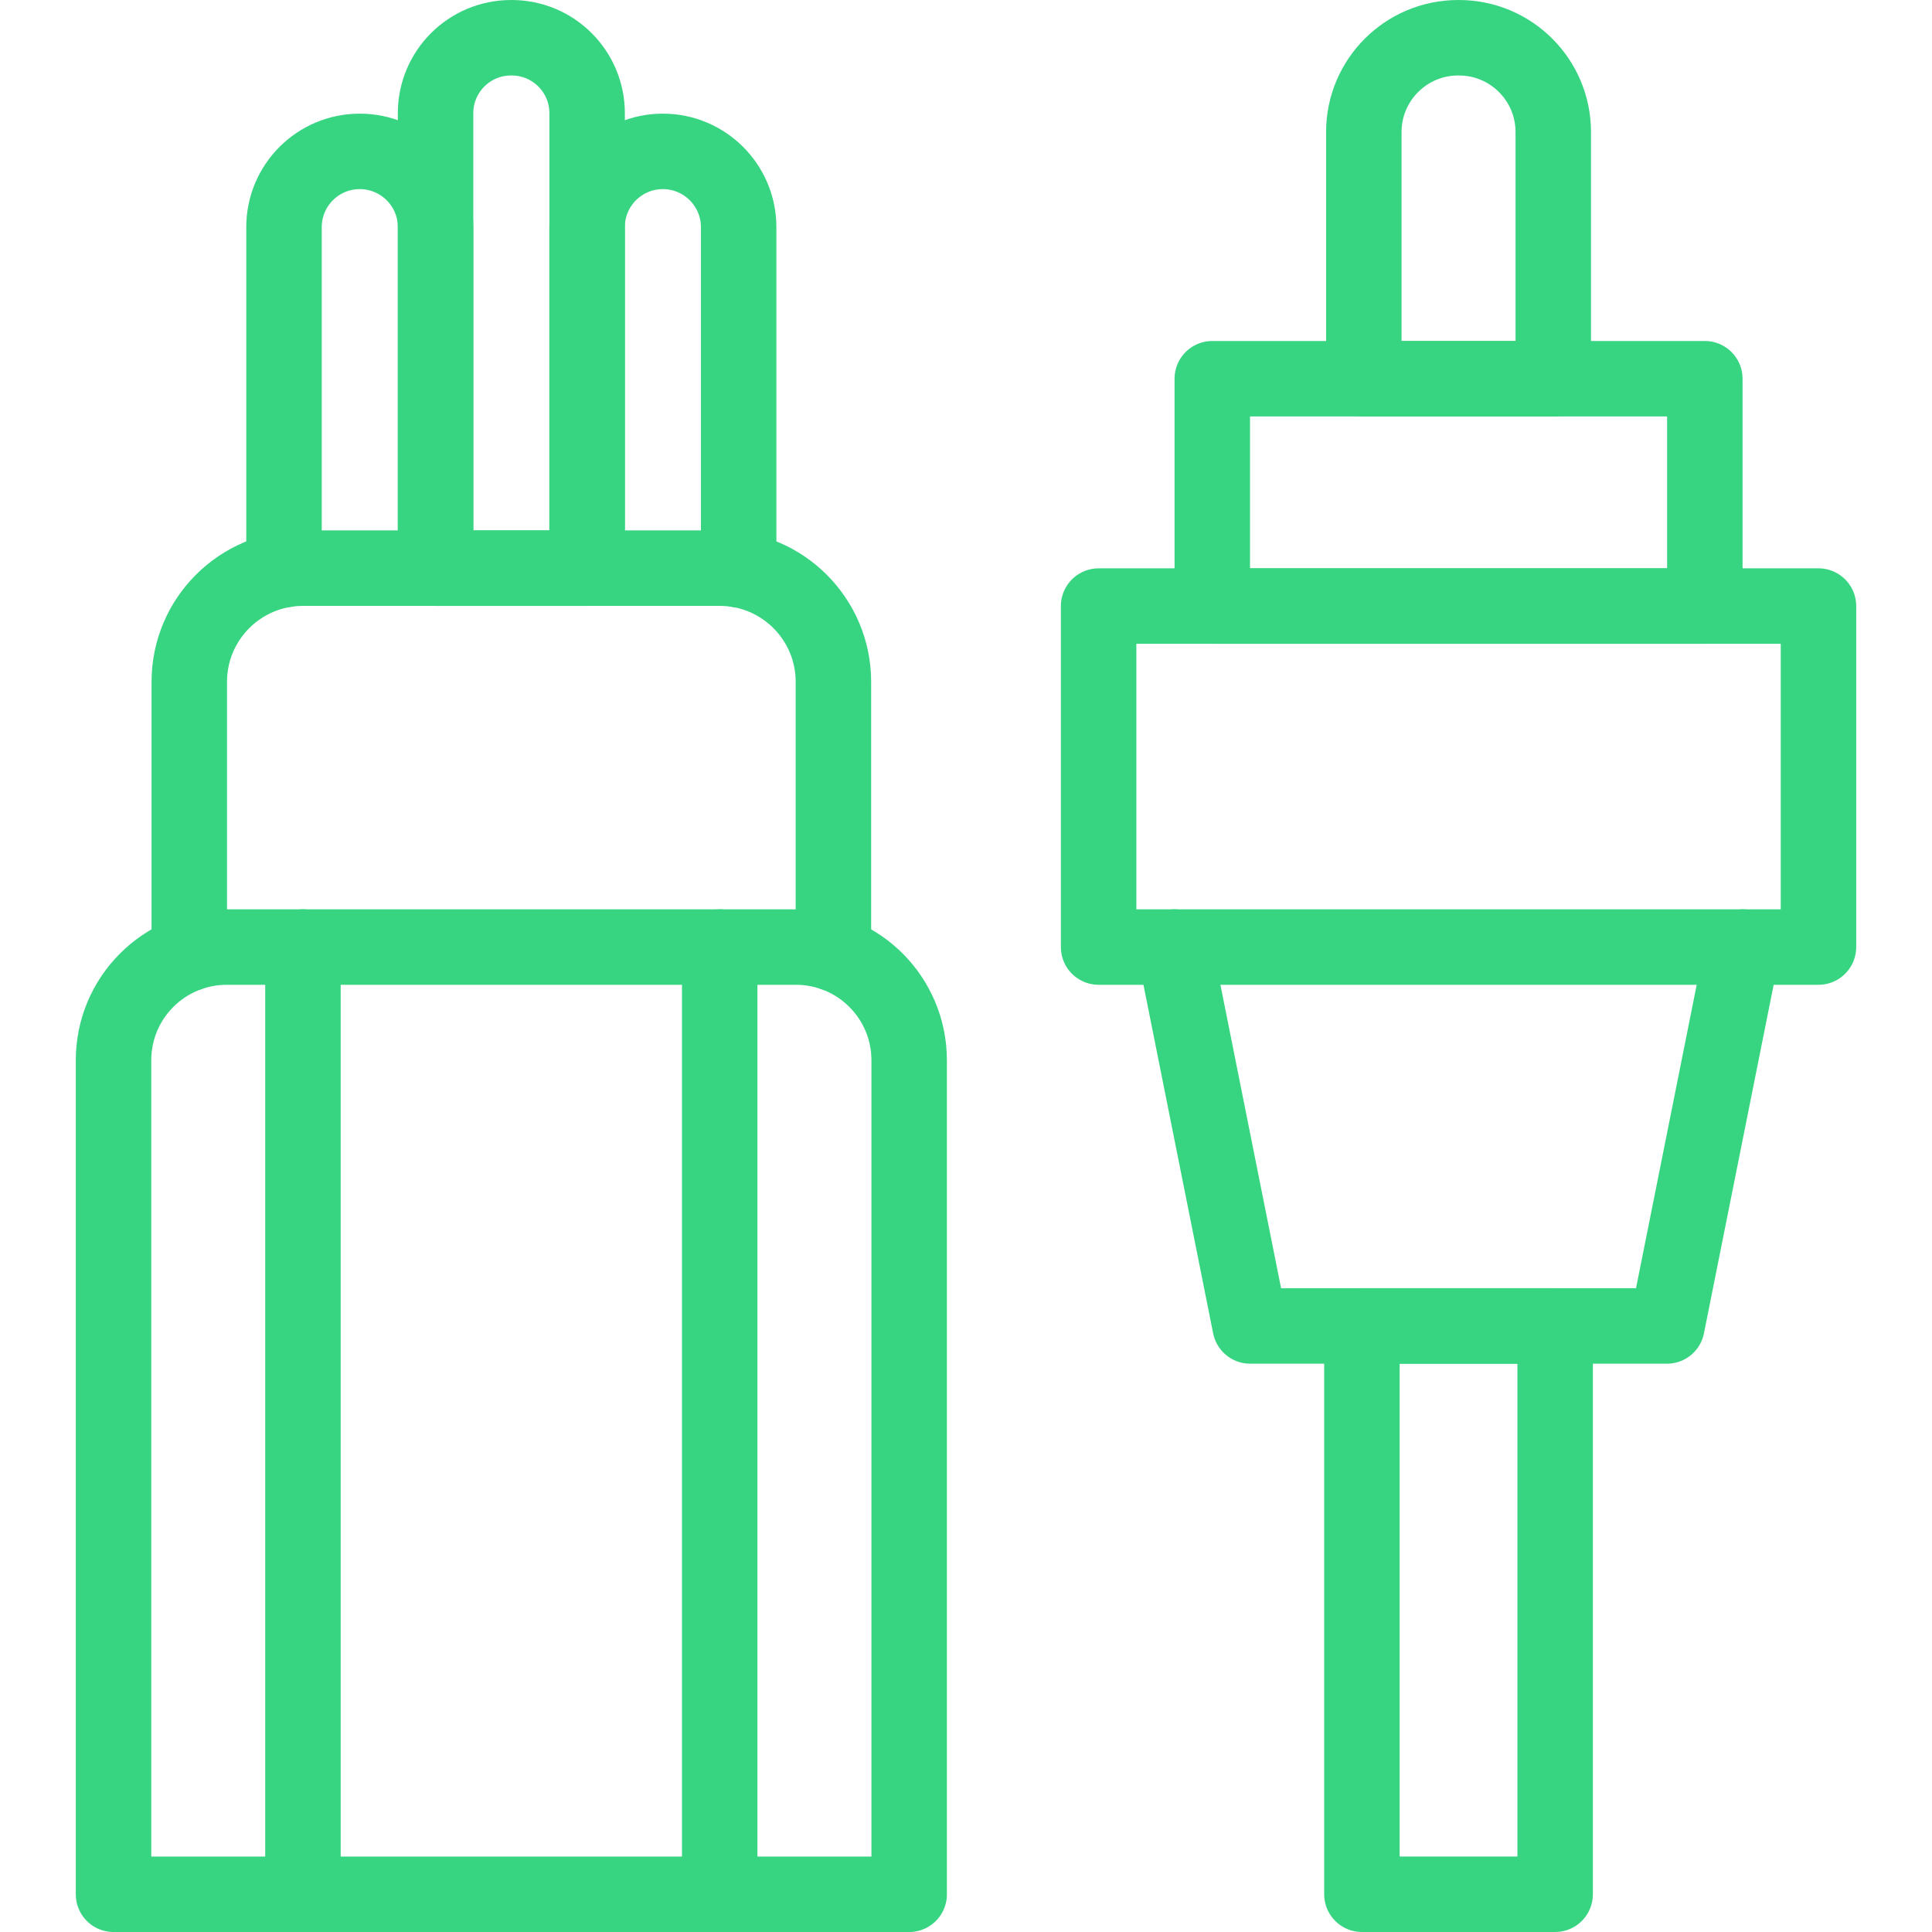 <svg width="67" height="67" viewBox="0 0 67 67" fill="none" xmlns="http://www.w3.org/2000/svg">
<path d="M28.902 33.064V23.645C28.902 21.469 27.136 19.703 24.959 19.703H20.36H15.105H10.507C8.329 19.703 6.564 21.469 6.564 23.645V33.064" stroke="#37D481" stroke-width="2.617" stroke-miterlimit="10" stroke-linecap="round" stroke-linejoin="round"/>
<path d="M31.529 65.692H3.937V36.769C3.937 34.601 5.694 32.843 7.862 32.843H27.603C29.771 32.843 31.529 34.601 31.529 36.769L31.529 65.692Z" stroke="#37D481" stroke-width="2.617" stroke-miterlimit="10" stroke-linecap="round" stroke-linejoin="round"/>
<path d="M10.506 32.843V65.692" stroke="#37D481" stroke-width="2.617" stroke-miterlimit="10" stroke-linecap="round" stroke-linejoin="round"/>
<path d="M24.959 32.843V65.692" stroke="#37D481" stroke-width="2.617" stroke-miterlimit="10" stroke-linecap="round" stroke-linejoin="round"/>
<path d="M15.105 19.704V7.878C15.105 7.153 14.811 6.496 14.335 6.02C13.859 5.545 13.202 5.25 12.477 5.25C11.025 5.25 9.849 6.426 9.849 7.878V19.758" stroke="#37D481" stroke-width="2.617" stroke-miterlimit="10" stroke-linecap="round" stroke-linejoin="round"/>
<path d="M20.361 19.704H15.105V3.926C15.105 2.48 16.277 1.309 17.722 1.309H17.744C19.189 1.309 20.361 2.48 20.361 3.926V19.704Z" stroke="#37D481" stroke-width="2.617" stroke-miterlimit="10" stroke-linecap="round" stroke-linejoin="round"/>
<path d="M25.616 19.758V7.878C25.616 7.153 25.322 6.496 24.846 6.02C24.37 5.545 23.714 5.25 22.988 5.25C21.536 5.25 20.36 6.426 20.36 7.878V19.704" stroke="#37D481" stroke-width="2.617" stroke-miterlimit="10" stroke-linecap="round" stroke-linejoin="round"/>
<path d="M59.122 13.134H42.041V21.017H59.122V13.134Z" stroke="#37D481" stroke-width="2.617" stroke-miterlimit="10" stroke-linecap="round" stroke-linejoin="round"/>
<path d="M53.866 13.134H47.296V4.58C47.296 2.773 48.761 1.309 50.568 1.309H50.595C52.401 1.309 53.866 2.773 53.866 4.58V13.134Z" stroke="#37D481" stroke-width="2.617" stroke-miterlimit="10" stroke-linecap="round" stroke-linejoin="round"/>
<path d="M63.063 21.018H38.099V32.843H63.063V21.018Z" stroke="#37D481" stroke-width="2.617" stroke-miterlimit="10" stroke-linecap="round" stroke-linejoin="round"/>
<path d="M40.727 32.843L43.354 45.983H57.808L60.436 32.843" stroke="#37D481" stroke-width="2.617" stroke-miterlimit="10" stroke-linecap="round" stroke-linejoin="round"/>
<path d="M53.931 45.982H47.23V65.691H53.931V45.982Z" stroke="#37D481" stroke-width="2.617" stroke-miterlimit="10" stroke-linecap="round" stroke-linejoin="round"/>
</svg>
